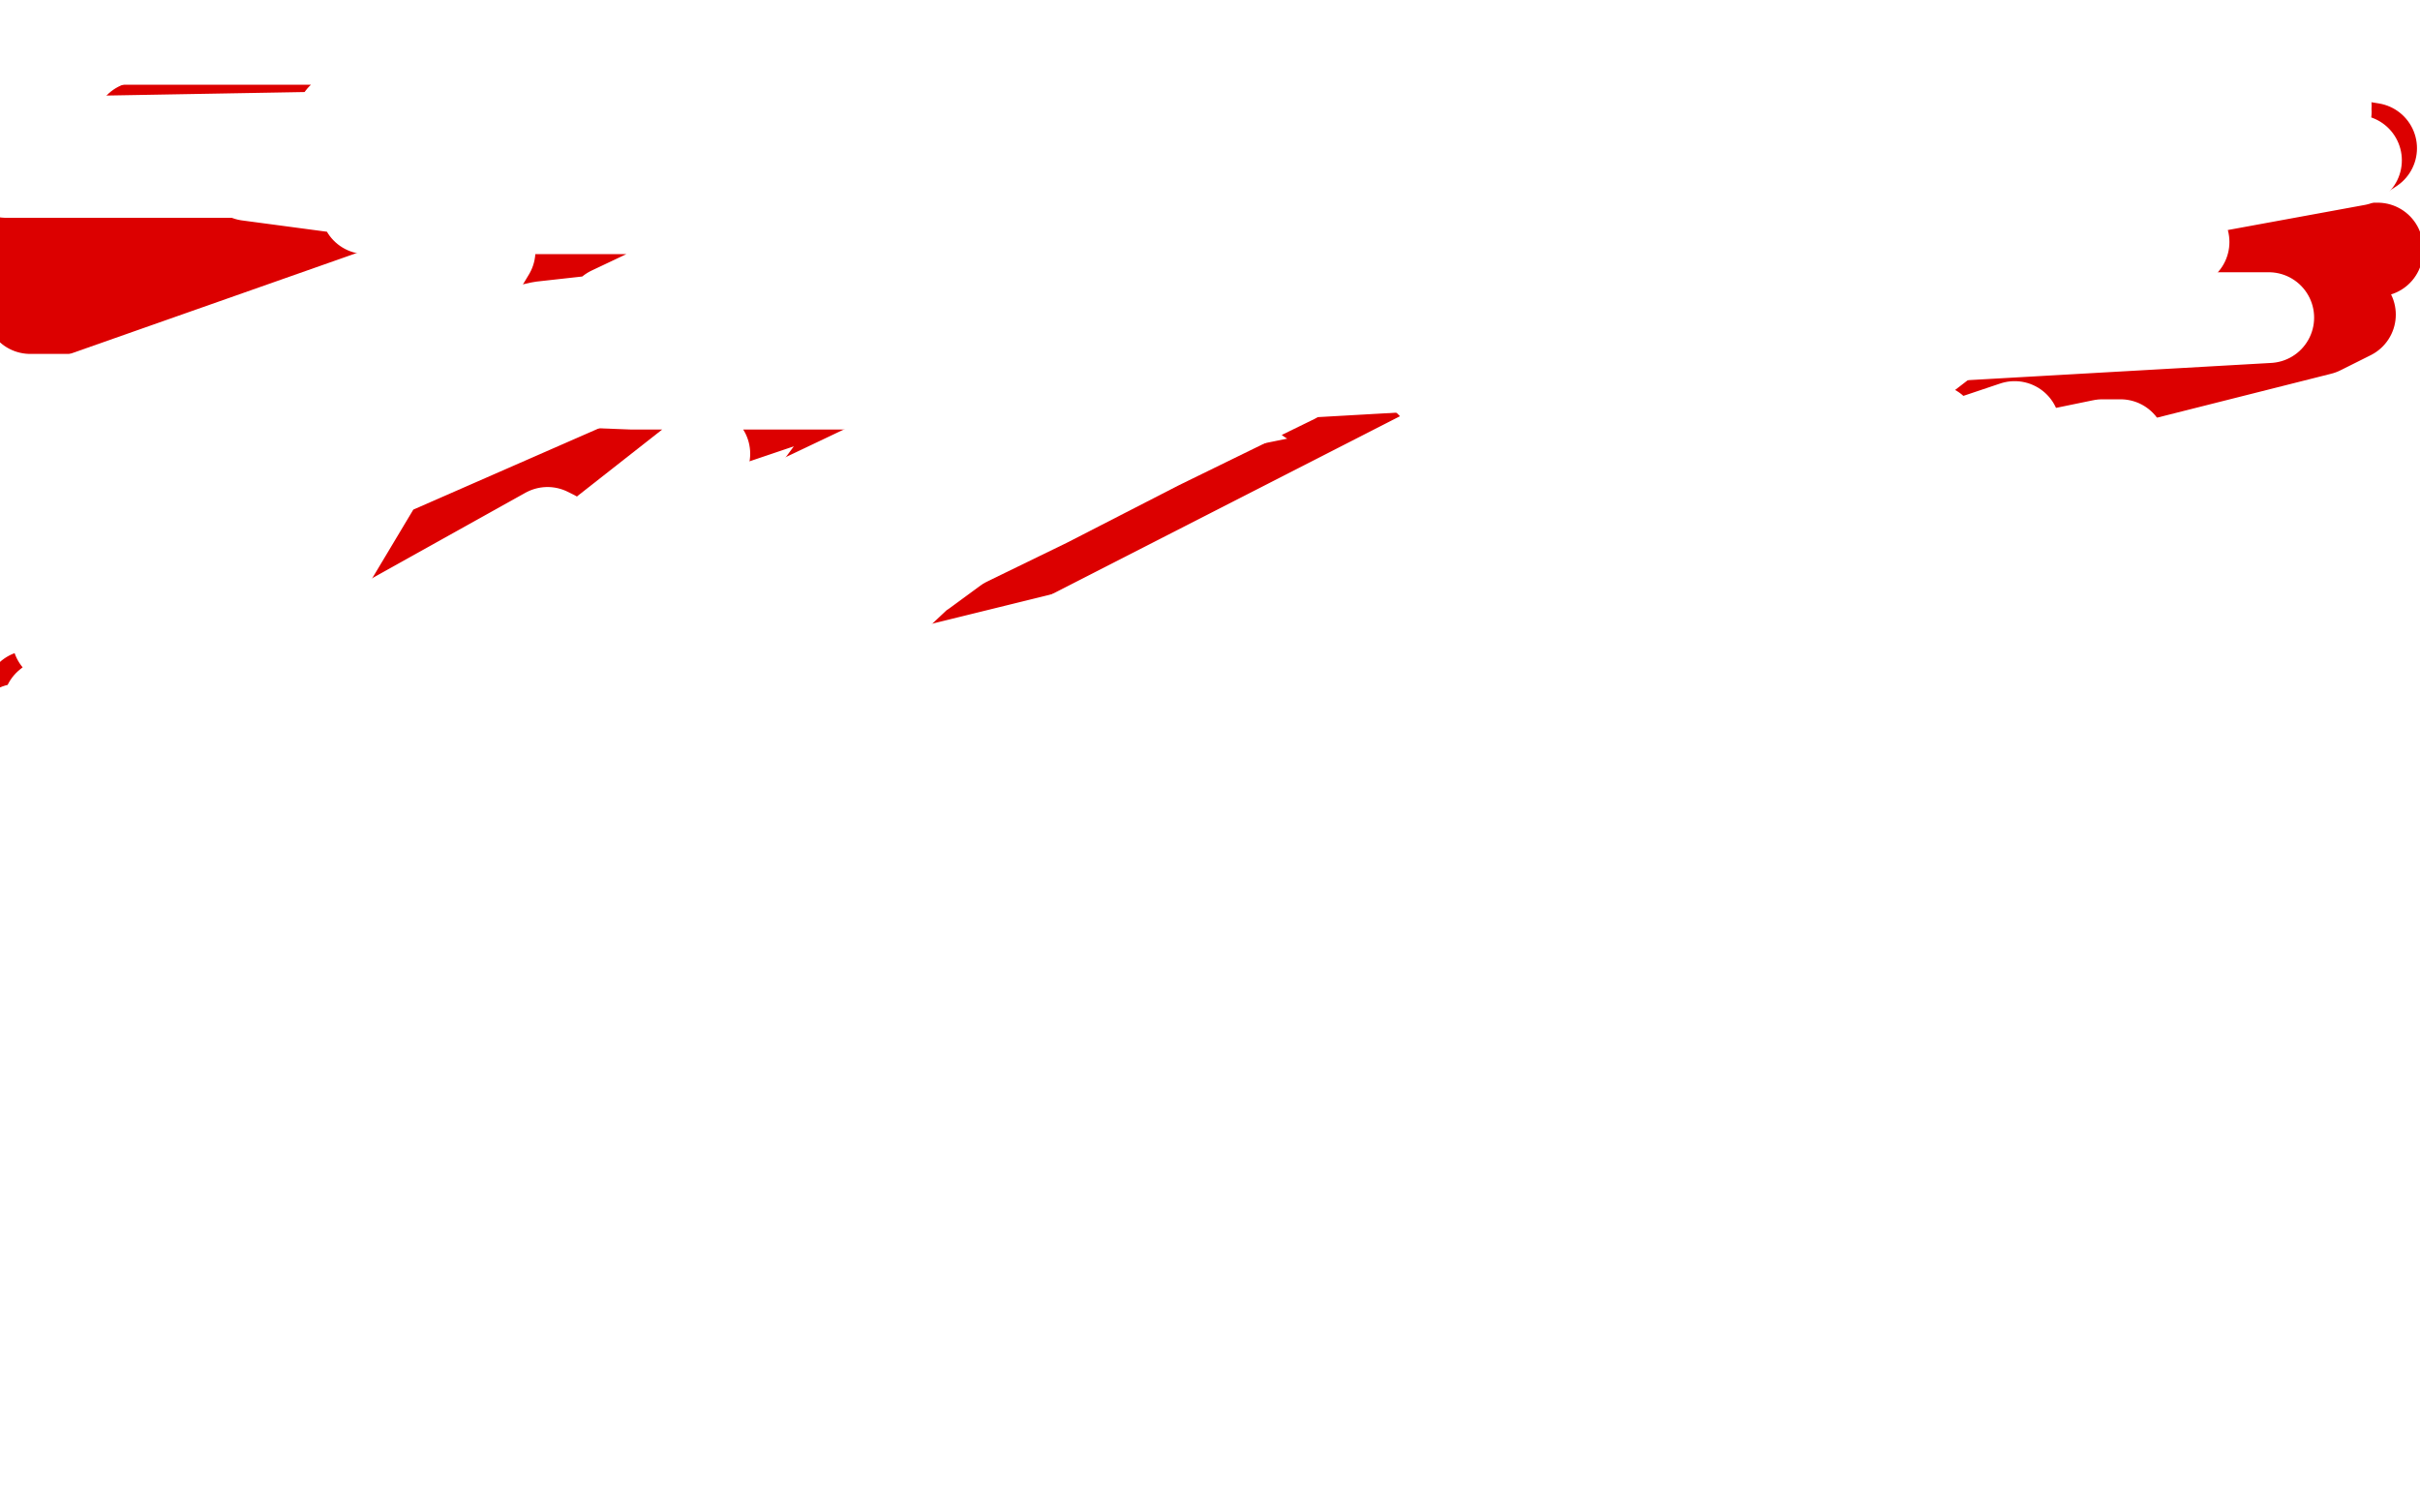 <?xml version="1.0" standalone="no"?>
<!DOCTYPE svg PUBLIC "-//W3C//DTD SVG 1.1//EN"
"http://www.w3.org/Graphics/SVG/1.1/DTD/svg11.dtd">

<svg width="800" height="500" version="1.1" xmlns="http://www.w3.org/2000/svg" xmlns:xlink="http://www.w3.org/1999/xlink" style="stroke-antialiasing: false"><desc>This SVG has been created on https://colorillo.com/</desc><rect x='0' y='0' width='800' height='500' style='fill: rgb(255,255,255); stroke-width:0' /><polyline points="270,315 298,318 298,318 312,321 312,321 325,323 325,323 406,324 406,324 412,323 412,323 419,321 419,321 459,311 459,311 463,310 463,310 467,309 467,309 490,300 490,300 491,300 491,300 491,296 491,289" style="fill: none; stroke: #ffffff; stroke-width: 30; stroke-linejoin: round; stroke-linecap: round; stroke-antialiasing: false; stroke-antialias: 0; opacity: 1.0"/>
<polyline points="94,143 112,151 112,151 121,155 121,155 127,157 127,157 137,163 137,163 182,191 182,191 186,194 186,194 187,195 187,195 195,200 195,200 196,200 196,200 197,200 197,200 220,215 224,217 239,227 239,228 258,242 261,243 279,257 280,258 282,259 297,268 299,269 325,281 328,284 348,291 349,291 360,291 362,291 365,291 383,292 385,292 386,292 401,288 402,287 404,287 415,280 416,280 425,275 426,274 427,274 436,263 437,262 438,260 448,245 450,243 459,232 459,229 459,228 459,217 459,216 459,215 459,204 459,203 459,202 459,200 459,190 459,189 459,178 459,177 459,176 459,167 459,166 457,160 457,158 454,151 454,150 447,143 446,142 435,133 433,132 432,131 421,126 419,125 408,120 406,119 404,119 379,111 375,111 342,107 339,108 335,108 332,109 301,121 297,126 263,172 262,176 260,181 246,213 244,217 242,220 224,260 222,266 207,303 206,306 205,330 207,333 208,336 234,375 238,378 241,383 246,387 297,431 304,435 355,460 358,462 363,464 395,474 399,475 439,476 442,474 446,473 449,473 484,461 490,458 522,444 524,442 526,440 549,422 550,421 553,419 572,405 574,404 576,402 578,400 589,383 591,382 592,380 602,364 603,362 604,360 612,345 612,344 619,333 620,332 620,330 621,320 621,317 621,316 621,303 621,301 621,299 622,279 622,277 622,275 622,262 622,261 622,260 622,258 622,257 622,243 622,242 622,232 622,231 622,230 622,219 622,216 622,214 622,213 623,204 623,201 623,191 623,190 623,188 623,175 623,174 623,171 623,157 623,156 623,145 623,144 622,143 618,137 616,136 615,134 612,133 595,119 593,118 565,105 560,102 554,100 518,86 512,84 508,83 469,74 466,72 429,64 425,62 421,62 364,64 356,65 350,69 283,103 277,107 270,109 224,135 220,138 215,142 189,169 187,171 181,192 180,194 180,196 175,221 175,224 175,232 175,236 175,239 190,287 192,291 211,320 213,323 217,327 280,376 288,379 300,385 394,402 406,400 535,351 550,343 566,333 582,324 660,270 452,233 391,233 17,296 61,291 102,284 151,274 195,267 308,238 307,238 60,230 10,230 36,241 102,235 166,225 238,208 433,160 433,159 432,159 102,226 60,238 36,248 114,291 165,294 226,294 526,241 535,237 233,269 144,275 66,283 2,301 54,309 592,239 600,236 603,235 367,266 275,272 74,278 97,278 767,109 777,104 581,102 478,102 10,102 11,102 16,102 707,19 756,9 634,9 550,9 432,9 309,9 187,9 739,31 761,27 509,46 401,49 313,49 237,49 266,95 348,103 756,84 282,90 213,90 156,90 105,90 171,97 236,97 786,83 786,82 784,82 775,82 53,85 165,72 308,60 761,6 758,5 738,3 95,63 214,63 336,63 439,63 705,60 696,60 37,83 112,97 197,99 309,105 435,105 723,95 703,95 17,76 4,76 1,77 564,101 660,98 731,84 784,49 716,38 628,36 46,42 118,42 207,42 310,42 548,26 547,26 544,25 531,25 502,25 448,27 49,58 139,66 221,75 398,86 387,90 368,96 99,187 165,187 208,184 291,167 285,167 274,167 16,277 35,282 68,288 100,290 134,290 232,290 225,288 215,288 16,310 35,314 54,316 73,321 132,338 127,340 42,388 41,392" style="fill: none; stroke: #dc0000; stroke-width: 30; stroke-linejoin: round; stroke-linecap: round; stroke-antialiasing: false; stroke-antialias: 0; opacity: 1.0"/>
<polyline points="257,203 256,203 256,203 255,203 255,203 170,234 170,234 163,238 163,238 196,242 196,242 212,236 212,236 305,189 320,178 363,140 330,171 312,182 295,198 192,279 610,117 722,80 667,3 597,25 515,60 415,97 337,131 32,276 35,279 42,280 626,155 654,147 666,141 541,183 447,204 344,225 89,318 199,297 313,272 423,251 509,237 630,201 592,207 67,293 189,269 296,238 405,217 701,147 700,147 695,147 34,283 90,321 180,304 276,277 683,150 682,150 251,366 191,393 116,452 157,443 219,425 711,186 714,179 480,263 384,290 297,310 24,391 71,371 121,343 496,140 495,140 493,139 8,387 92,367 175,350 233,329 307,306 464,248 457,250 105,366 205,330 639,143 639,142 638,142 206,318 106,351 29,374 18,407 101,389 188,372 275,355 573,294 572,296 567,302 556,316 537,339 67,477 32,477 14,477 216,416 307,395 422,358 514,337 781,244 776,242 251,445 197,461 213,478 262,468 741,370 741,369 371,481 295,495 264,477 344,457 431,440 518,422 736,343 735,343 731,342 720,343 694,352 132,497 590,491 660,477 670,476 370,486 442,469 507,453 563,443 647,415 629,423 124,483 487,425 540,412 625,394 611,398 587,403 524,411 82,384 84,384 96,378 716,322 733,319 524,342 409,342 77,355 184,355 291,355 409,355 707,296 706,296 703,296 64,327 179,327 267,327 378,320 688,255 687,255 684,255 63,329 154,329 269,329 357,329 667,323 666,323 661,324 72,465 39,471 253,473 335,461 430,444 654,386 650,386 54,470 7,470 292,412 387,397 470,377 719,314 715,313 702,313 42,399 131,399 215,399 311,399 391,399 542,406 516,419 308,366 395,348 572,304 551,307 498,319 477,416 607,416 650,416 670,416 682,416 543,477 485,496 554,490 604,472 646,451 683,432 702,420 655,385 603,395 286,478 294,478 654,344 673,330 686,317 613,329 576,347 426,456 436,456 666,345 673,339 610,376 588,389 527,425 547,418 740,284 742,278 742,275 538,287 493,294 452,303 434,265 476,241 671,91 671,88 671,86 422,210 376,244 456,375 506,375 559,362 737,265 734,260 727,255 415,301 397,311 388,318 633,272 667,252 743,172 733,172 706,175 436,307 434,311 436,316 713,251 729,239 709,217 686,225 651,236 536,321 540,322 548,322 560,320 670,253 670,252 575,282 562,291 555,298 601,300 615,291 626,282 626,244 611,244 285,291 230,293 154,254 155,247 159,241 211,212 212,212 85,320 47,344 4,361 33,345 79,333 230,248 67,317 27,333 1,347 12,330 49,309 79,291 107,270 183,177 181,176 16,268 22,283 39,266 67,241 162,83 161,81 157,78 3,269 19,256 30,242 43,226 81,131 80,130 79,130 1,295 11,283" style="fill: none; stroke: #ffffff; stroke-width: 30; stroke-linejoin: round; stroke-linecap: round; stroke-antialiasing: false; stroke-antialias: 0; opacity: 1.0"/>
<polyline points="6,241 2,325 18,310 35,297 53,279 132,147 133,145 65,209 39,234 22,255 30,274 53,249 134,139 16,233 40,215 56,202 70,189 92,154 83,161 65,172 8,256 19,247 29,240 42,229 124,112 128,103 128,96 20,134 19,211 56,192 93,174 130,155 267,95" style="fill: none; stroke: #ffffff; stroke-width: 30; stroke-linejoin: round; stroke-linecap: round; stroke-antialiasing: false; stroke-antialias: 0; opacity: 1.0"/>
<polyline points="233,150 33,307 33,307 18,315 93,276 140,256 524,60 526,58 526,57 428,125 383,147 346,166 309,184 209,212 229,203 577,52 585,49 516,75 480,89 427,99 200,105 202,103 352,32 275,32 214,32 113,39 131,39 545,39 555,36 558,36 373,60 332,67 285,69 121,69 125,69 477,63 511,55 540,51 433,57 372,57 318,57 2,57 373,57 430,57 472,47 457,40 407,40 12,47 54,47 112,47 196,47 495,15 495,14 493,14 76,11 34,11 35,13 85,13 150,13 234,13 540,6 537,5 128,7 97,7 163,18 217,18 293,18 671,11 670,11 664,8 164,7 141,7 385,14 447,14 512,14 606,4 589,5 294,29 291,29 651,29 703,21 748,14 765,11 697,21 640,31 420,68 430,68 449,64 763,3 736,9 686,21 618,35 554,48 375,76 384,74 403,73 697,4 663,10 615,20 561,32 505,43 378,64 395,64 416,62 768,37 769,37 768,36 481,64 412,64 357,66 316,86 355,86 401,86 765,48 764,48 763,48 383,91 324,93 285,110 331,110 385,110 779,53 719,64 647,75 566,80 251,120 254,121 267,121 295,121 342,121 758,40 769,35 501,70 427,75 205,105 215,105 236,105 747,105 750,105 363,127 282,127 209,127 104,123 134,118 179,108 701,50 701,49 280,66 204,66 142,66 82,58" style="fill: none; stroke: #ffffff; stroke-width: 30; stroke-linejoin: round; stroke-linecap: round; stroke-antialiasing: false; stroke-antialias: 0; opacity: 1.0"/>
</svg>
